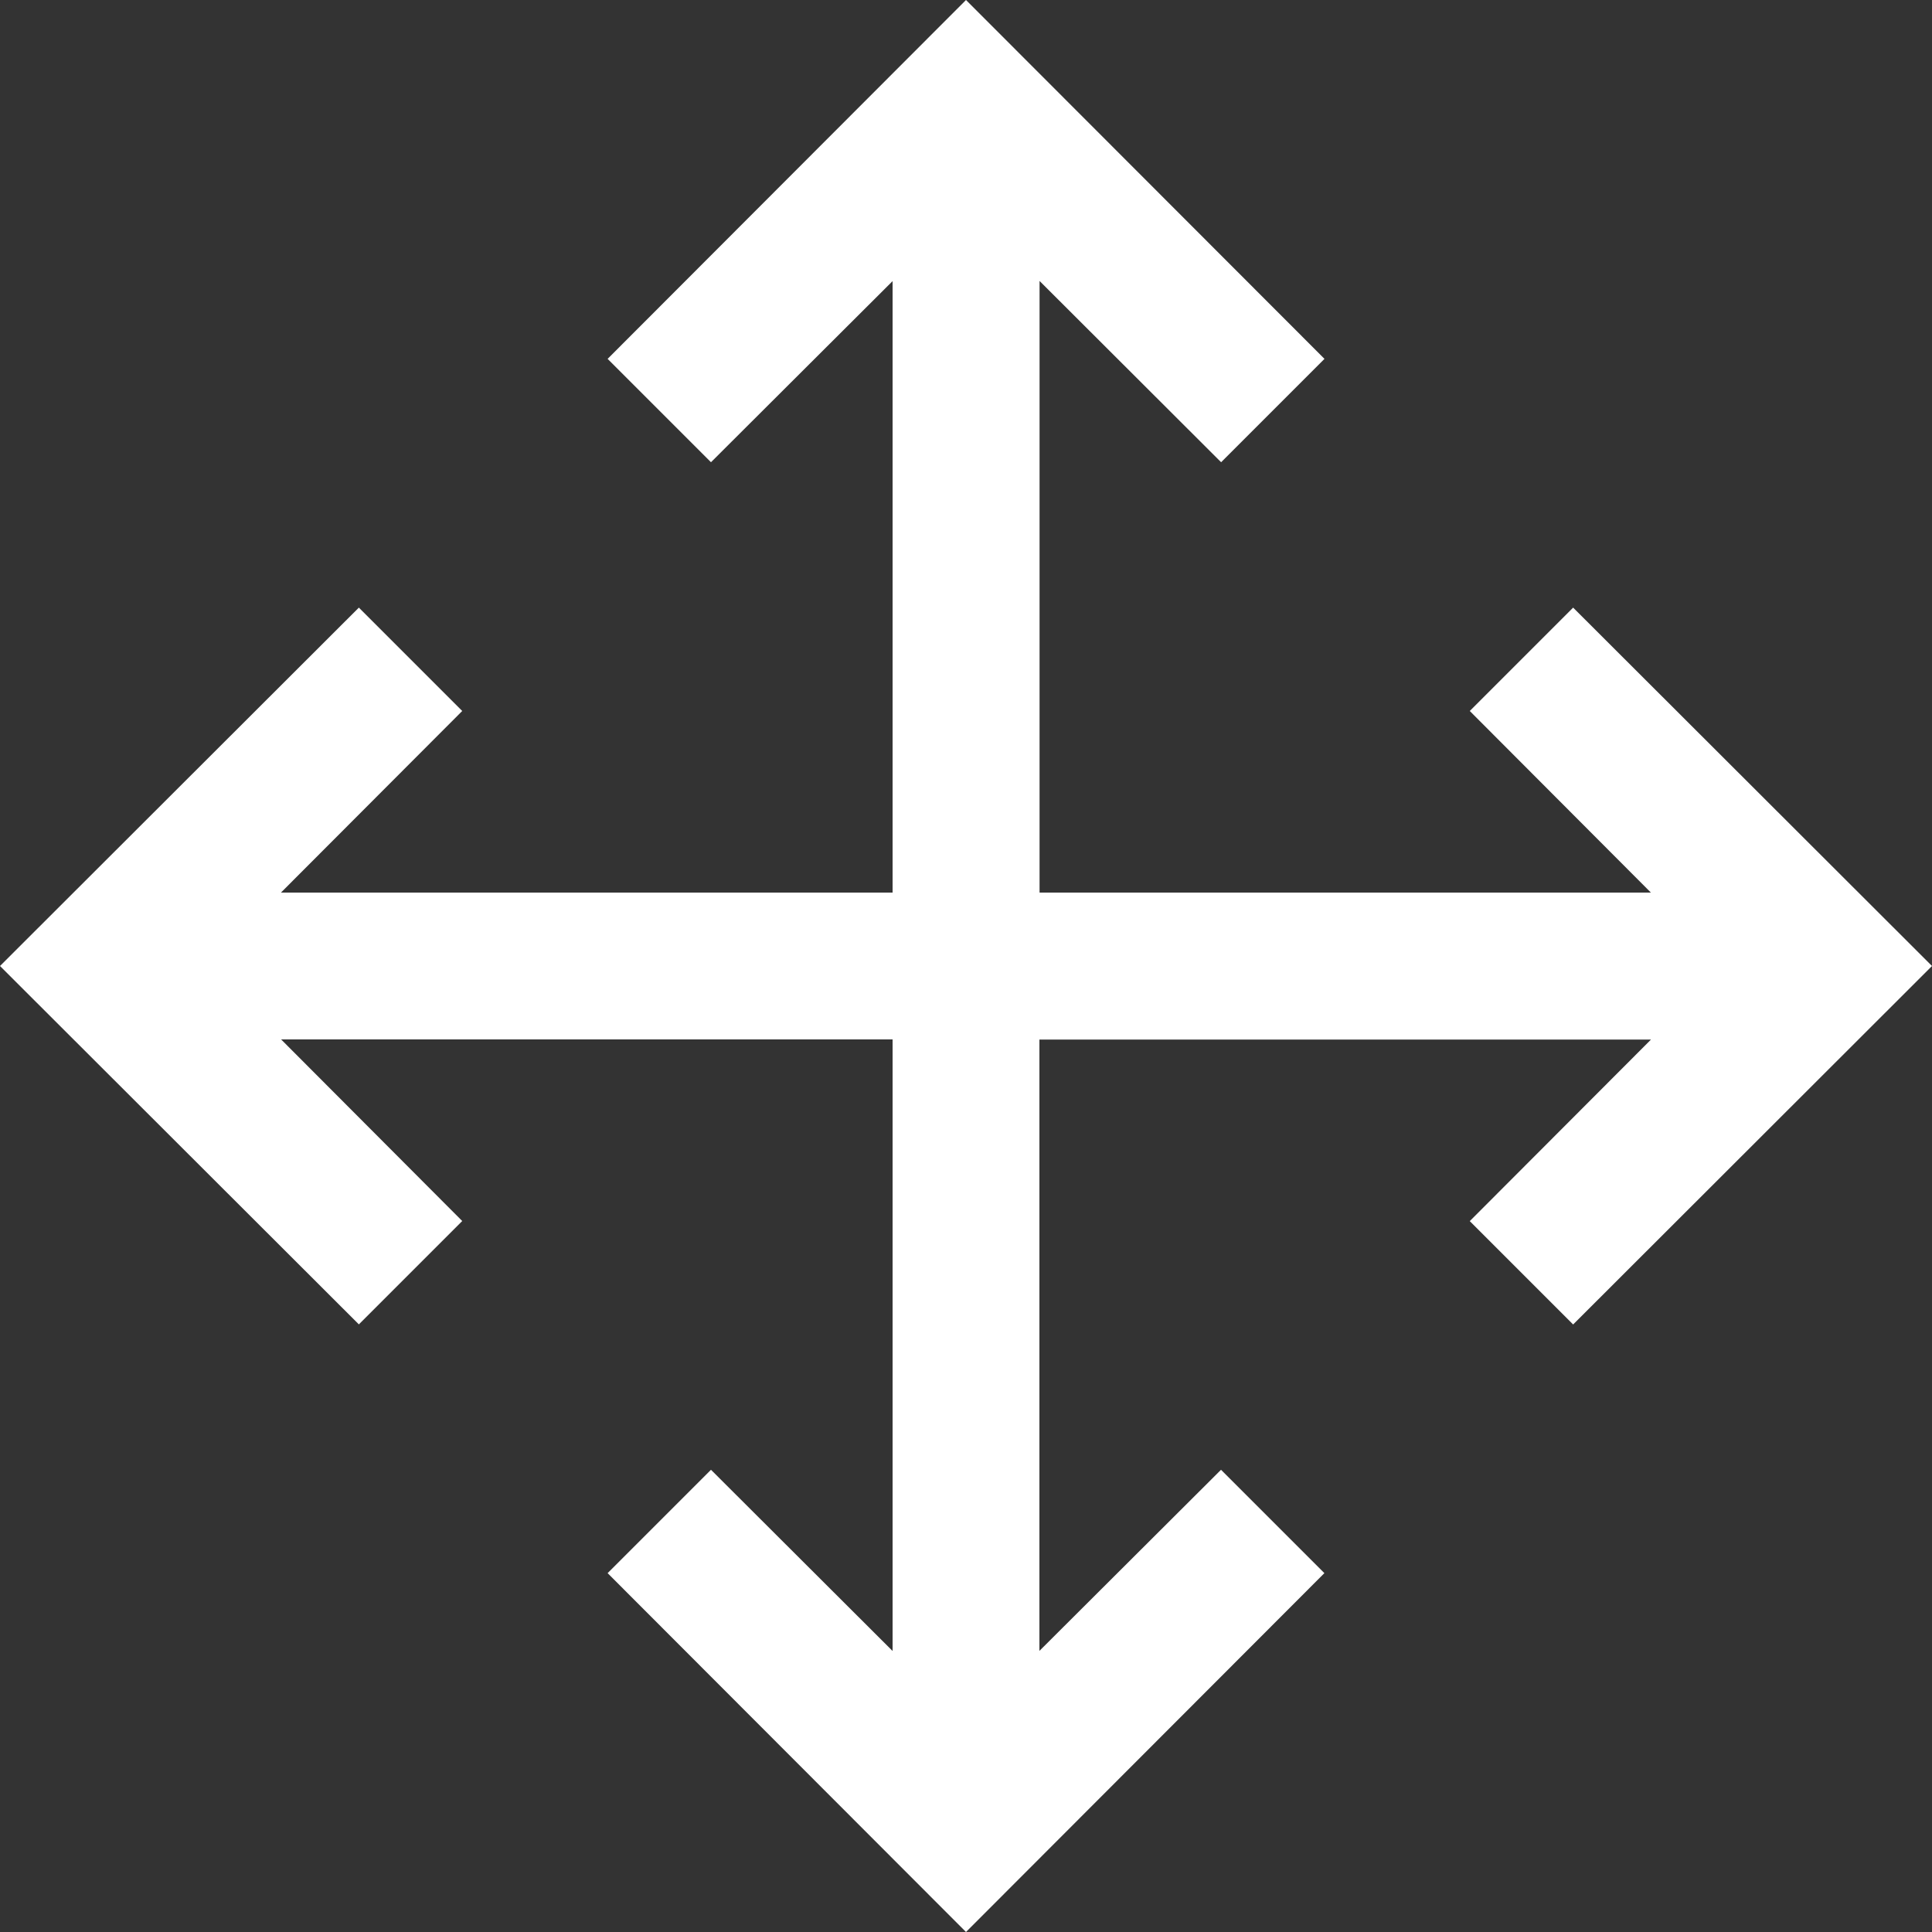 <svg width="40" height="40" viewBox="0 0 40 40" fill="none" xmlns="http://www.w3.org/2000/svg">
<rect x="0" y="0" width="40" height="40" fill="#333333" stroke="none"/>
<g clip-path="url(#clip0_4847_5694)">
<path d="M32.57 12.58L30.43 14.72L34.18 18.48H21.523V5.817L25.282 9.57L27.422 7.43L20 0L12.58 7.43L14.72 9.57L18.48 5.82V18.48H5.817L9.57 14.72L7.43 12.58L0 20L7.43 27.42L9.57 25.28L5.82 21.52H18.48V34.182L14.72 30.43L12.58 32.57L20 40L27.42 32.57L25.28 30.43L21.52 34.18V21.523H34.182L30.43 25.282L32.57 27.422L40 20L32.57 12.58Z" fill="white"/>
</g>
<defs>
<clipPath id="clip0_4847_5694">
<rect width="40" height="40" fill="white"/>
</clipPath>
</defs>
</svg>

